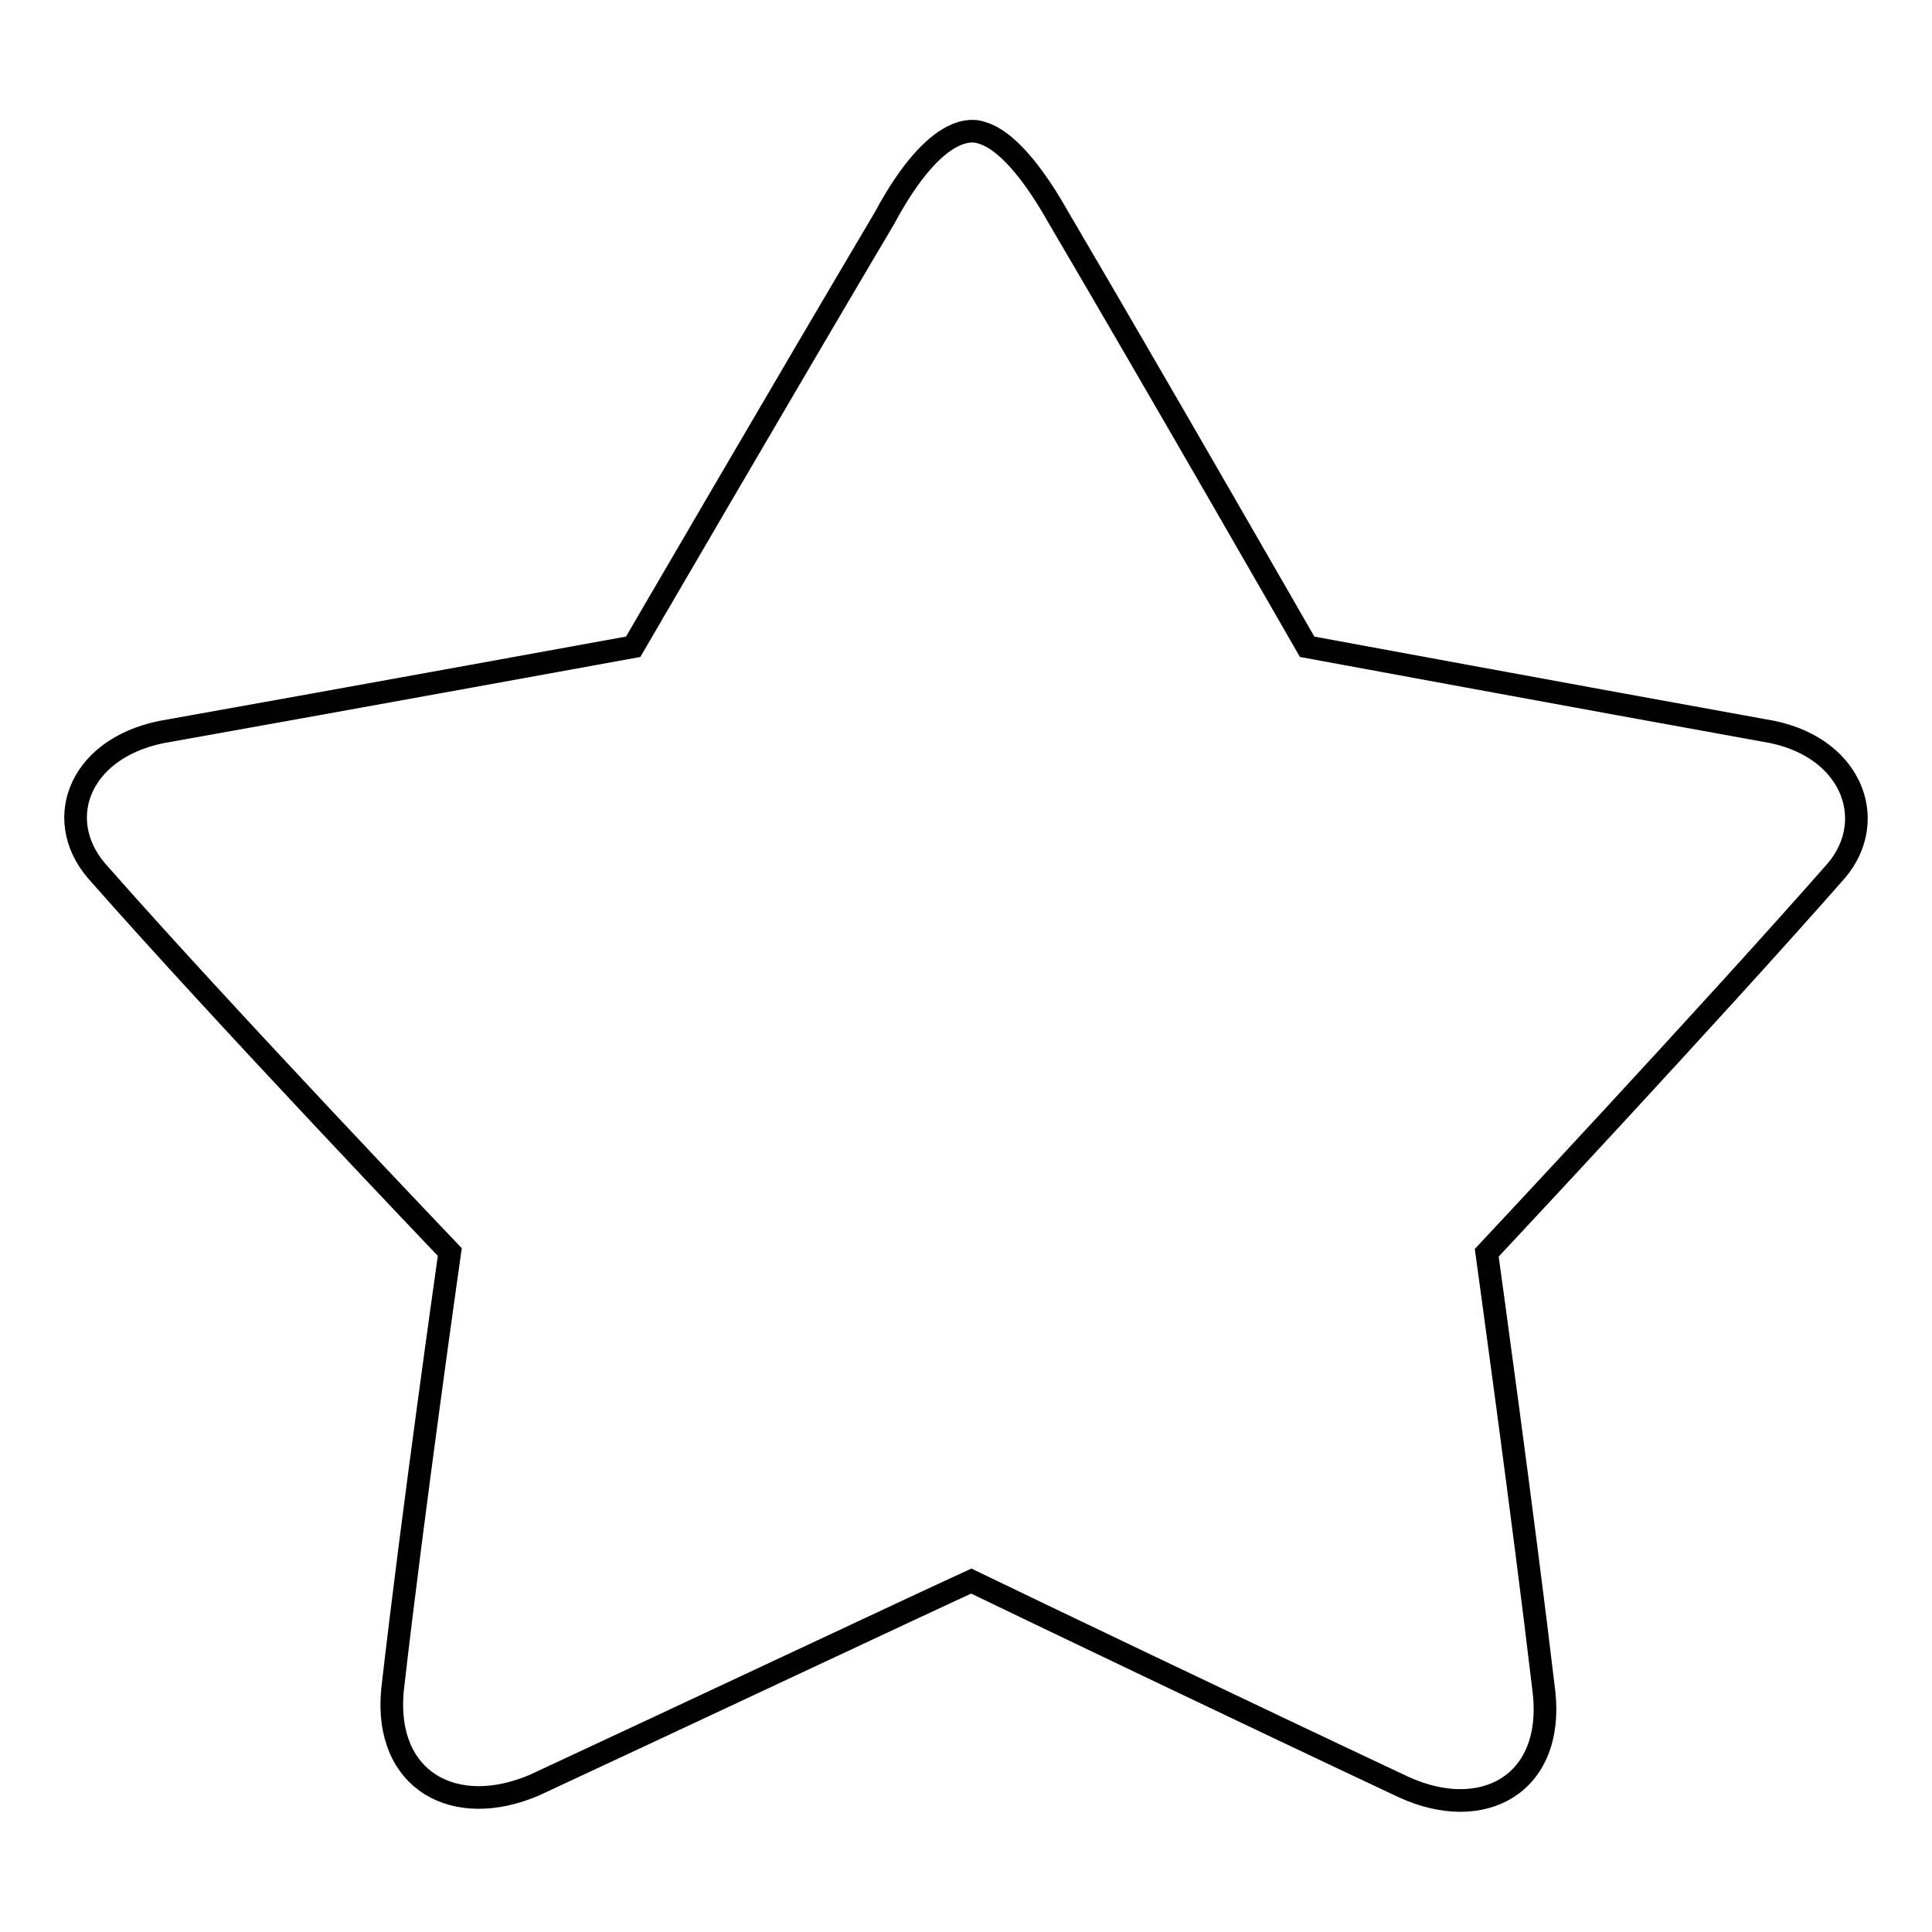 <?xml version="1.0" encoding="utf-8"?>
<!-- Svg Vector Icons : http://www.onlinewebfonts.com/icon -->
<!DOCTYPE svg PUBLIC "-//W3C//DTD SVG 1.1//EN" "http://www.w3.org/Graphics/SVG/1.1/DTD/svg11.dtd">
<svg version="1.1" xmlns="http://www.w3.org/2000/svg" xmlns:xlink="http://www.w3.org/1999/xlink" x="0px" y="0px" viewBox="0 0 256 256" enable-background="new 0 0 256 256" xml:space="preserve">
<g> <path stroke-width="3" fill-opacity="0" stroke="#000000"  d="M243.3,115.4c-16.7,19-46.3,50.6-46.3,50.6s4.8,34.6,7.6,58.3c1.3,12.1-8.1,17.3-18.6,12.5 c-20-9.4-50.5-24-57.3-27.3c-7,3.2-37.6,17.6-57.8,27c-10.6,4.6-20-0.5-18.9-12.5c2.7-23.7,7.6-58.1,7.6-58.1s-30-31.4-46.8-50.5 c-6-7-2.1-16.8,9.7-18.6c24.1-4.3,61.4-11.1,61.4-11.1s20.5-35.2,33.3-56.8c7.1-13.2,12.1-11.6,12.9-11.3 c2.2,0.6,5.7,3.3,10.2,11.3c12.7,21.6,32.9,56.8,32.9,56.8s36.8,6.8,60.6,11.1C245.3,98.6,249.1,108.6,243.3,115.4L243.3,115.4z"/></g>
</svg>
